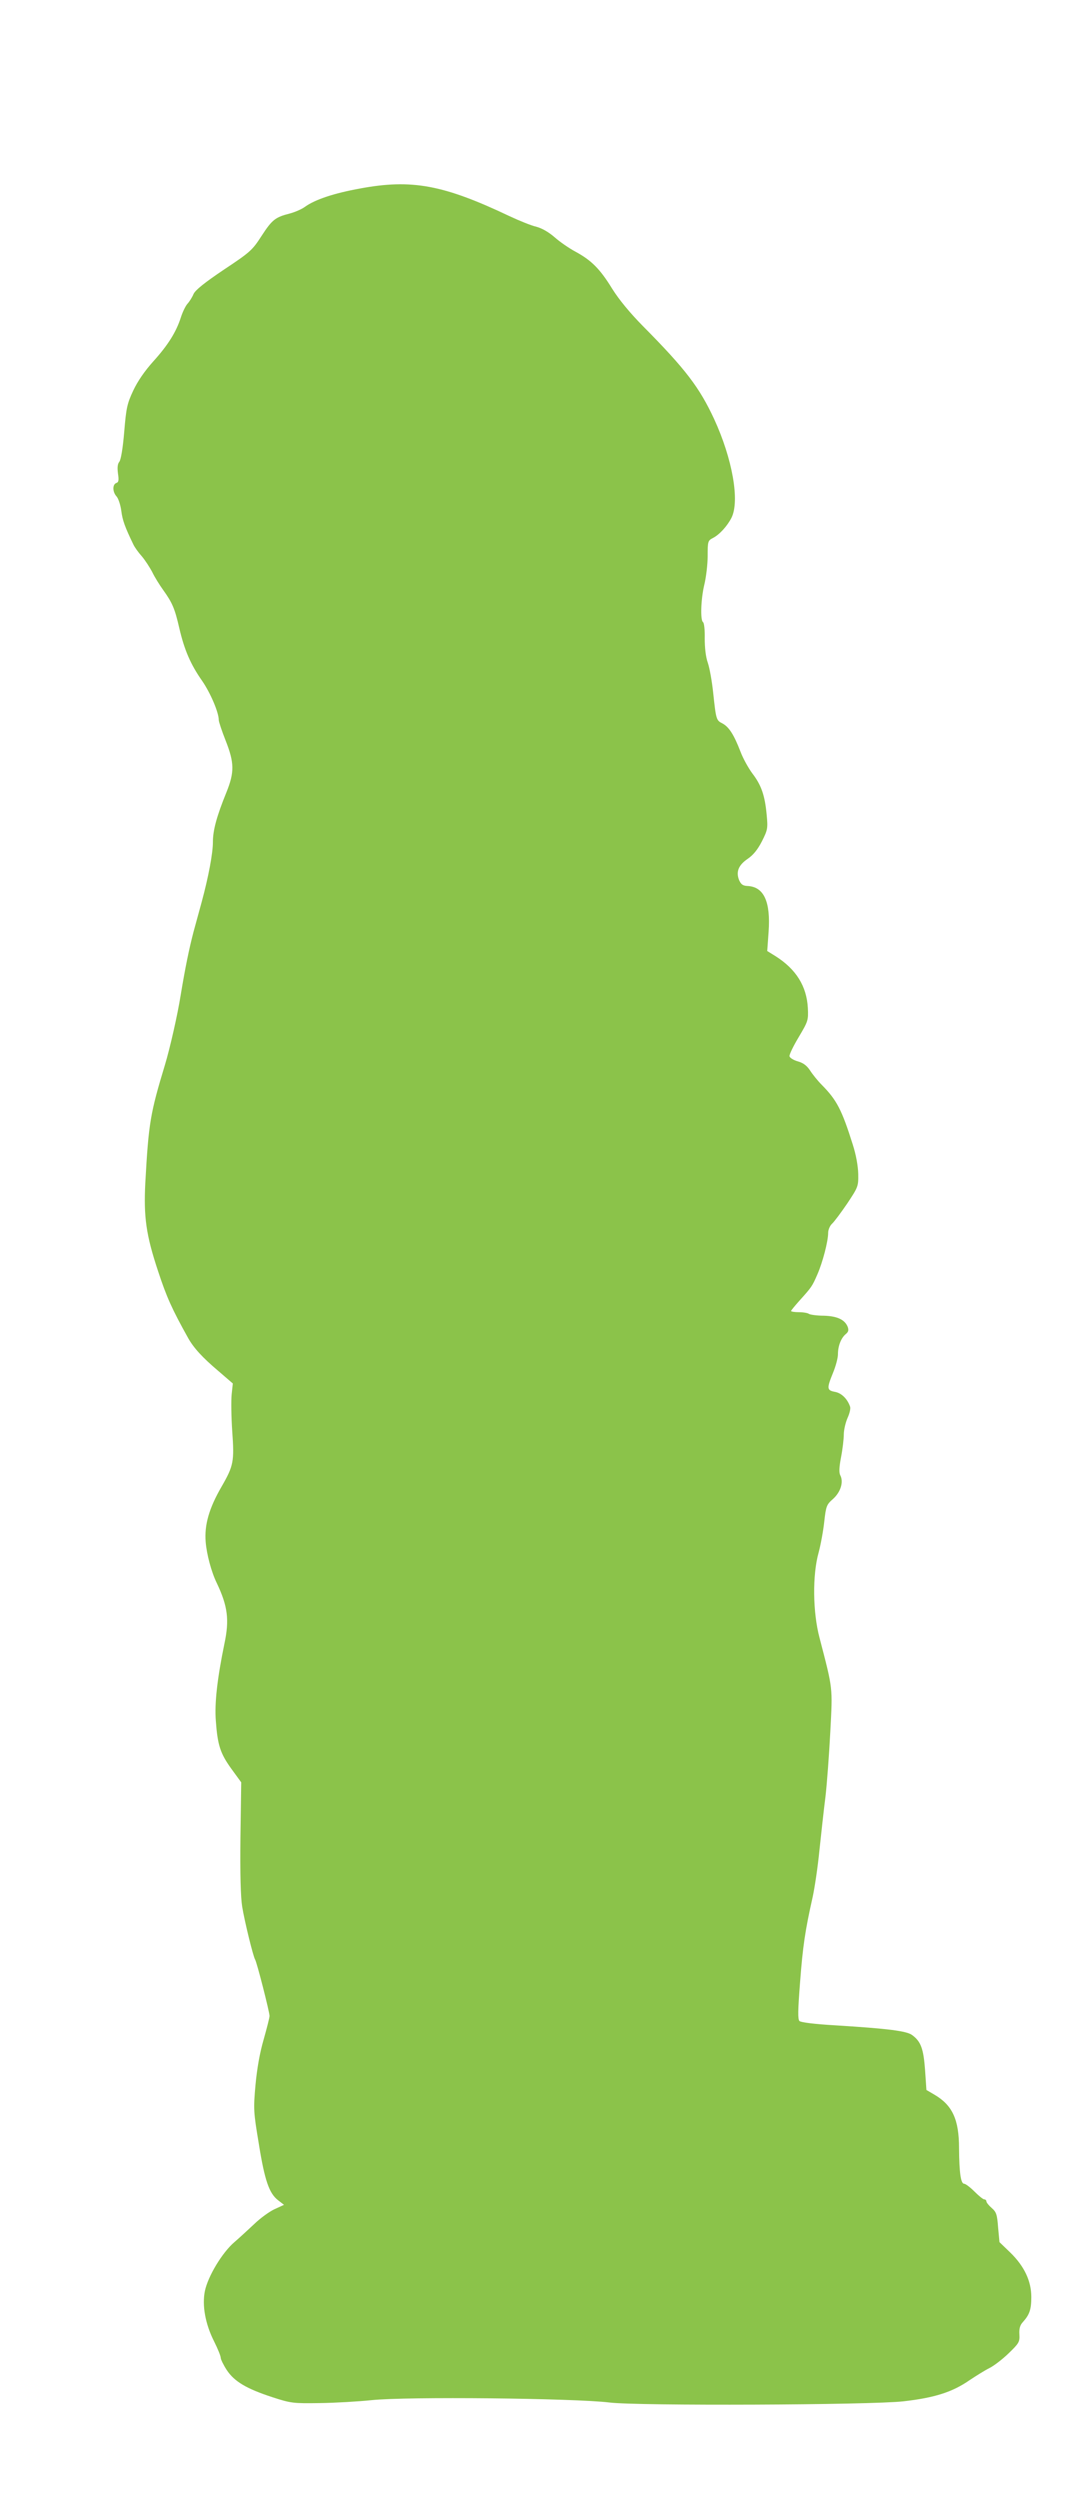 <?xml version="1.0" standalone="no"?>
<!DOCTYPE svg PUBLIC "-//W3C//DTD SVG 20010904//EN"
 "http://www.w3.org/TR/2001/REC-SVG-20010904/DTD/svg10.dtd">
<svg version="1.0" xmlns="http://www.w3.org/2000/svg"
 width="556pt" height="1280pt" viewBox="0 0 556 1280"
 preserveAspectRatio="xMidYMid meet">
<g transform="translate(0,1280) scale(0.1,-0.1)"
fill="#8bc34a" stroke="none">
<path d="M1844 11835 c-133 -24 -230 -56 -283 -94 -16 -12 -51 -27 -77 -34
-75 -19 -91 -32 -145 -115 -47 -73 -58 -83 -192 -172 -98 -66 -146 -104 -156
-125 -7 -17 -21 -39 -31 -50 -10 -11 -25 -42 -34 -70 -24 -75 -66 -142 -141
-225 -44 -49 -80 -101 -103 -150 -31 -66 -36 -89 -46 -211 -7 -84 -17 -143
-25 -153 -9 -11 -11 -29 -7 -60 5 -34 4 -45 -9 -49 -20 -8 -19 -46 2 -69 9
-10 20 -43 24 -73 6 -49 19 -84 62 -173 6 -13 25 -40 43 -60 17 -20 41 -57 54
-82 12 -25 37 -65 55 -90 48 -67 60 -96 83 -196 26 -112 58 -186 117 -270 42
-61 85 -161 85 -200 0 -9 16 -57 35 -105 45 -114 46 -162 4 -266 -50 -123 -69
-194 -69 -254 0 -57 -22 -176 -58 -309 -11 -41 -30 -109 -41 -150 -23 -88 -43
-186 -66 -325 -16 -101 -55 -272 -80 -355 -76 -251 -84 -299 -101 -605 -9
-176 4 -268 65 -452 44 -134 71 -194 154 -343 28 -50 72 -99 156 -170 l73 -63
-6 -56 c-3 -31 -2 -116 3 -189 11 -154 7 -176 -54 -282 -65 -112 -89 -197 -82
-284 5 -63 29 -154 57 -211 56 -118 65 -188 39 -310 -37 -180 -51 -306 -44
-395 9 -125 23 -167 79 -245 l51 -70 -4 -282 c-2 -186 1 -306 9 -355 12 -74
56 -254 66 -270 9 -14 74 -269 74 -289 0 -9 -14 -63 -30 -120 -20 -69 -34
-148 -42 -234 -11 -124 -10 -138 17 -300 30 -188 53 -254 98 -289 l31 -24 -50
-23 c-27 -13 -72 -46 -101 -74 -29 -27 -75 -70 -103 -94 -62 -53 -135 -174
-151 -250 -15 -74 2 -169 47 -258 19 -38 34 -75 34 -84 0 -8 14 -37 31 -63 39
-59 102 -96 234 -139 95 -31 107 -32 242 -30 78 1 198 8 265 15 178 19 1038
10 1218 -12 141 -18 1338 -13 1505 6 159 18 251 47 340 109 33 22 78 50 100
61 21 10 66 44 98 75 54 52 58 59 56 97 -2 30 3 48 18 64 34 38 43 64 43 128
0 82 -36 158 -108 228 l-55 53 -7 75 c-5 67 -9 79 -33 100 -15 13 -27 28 -27
34 0 5 -5 10 -11 10 -6 0 -28 18 -50 40 -22 22 -46 40 -53 40 -17 0 -25 56
-26 182 0 147 -34 220 -126 274 l-41 24 -7 103 c-8 108 -21 145 -66 178 -28
21 -121 33 -394 50 -105 6 -176 15 -183 22 -9 9 -8 55 3 197 14 185 26 266 64
435 11 50 27 158 35 240 9 83 22 206 31 275 8 69 19 220 25 335 12 231 14 213
-55 479 -35 131 -37 323 -5 437 11 41 24 112 29 159 9 80 12 87 45 116 39 35
55 87 37 121 -7 13 -6 41 4 93 8 41 14 94 14 116 0 23 9 61 19 84 11 24 17 50
13 59 -14 40 -44 69 -77 75 -42 8 -43 17 -10 98 14 34 25 76 25 94 0 42 15 82
39 103 15 12 17 21 11 38 -15 37 -54 55 -122 57 -35 0 -69 5 -76 9 -6 5 -30 9
-52 9 -22 0 -40 3 -40 6 0 3 19 26 43 53 63 70 65 73 92 135 27 62 55 169 55
213 0 15 9 36 20 46 11 10 46 57 78 104 55 83 57 87 56 150 -1 41 -11 98 -28
151 -56 178 -82 228 -158 305 -22 22 -49 56 -61 75 -16 24 -34 38 -62 46 -22
6 -41 18 -43 26 -2 8 20 53 47 98 48 81 50 86 47 149 -6 112 -60 199 -166 266
l-42 26 7 98 c11 155 -24 231 -108 235 -24 1 -33 8 -43 30 -17 43 -3 77 44
109 28 19 51 47 73 90 29 58 31 65 24 137 -9 97 -27 150 -73 210 -20 27 -48
77 -61 112 -34 88 -59 126 -92 144 -32 16 -33 19 -48 160 -6 56 -18 124 -27
150 -11 31 -16 78 -16 126 1 43 -3 80 -9 83 -14 10 -11 117 7 192 9 37 17 103
17 146 0 74 1 79 26 92 34 17 74 61 96 104 43 86 5 302 -89 506 -75 161 -145
254 -364 475 -67 68 -123 136 -158 192 -62 101 -106 145 -187 189 -32 17 -80
50 -106 73 -31 27 -65 47 -95 55 -26 6 -88 31 -139 55 -337 160 -499 190 -763
141z"/>
</g>
</svg>
